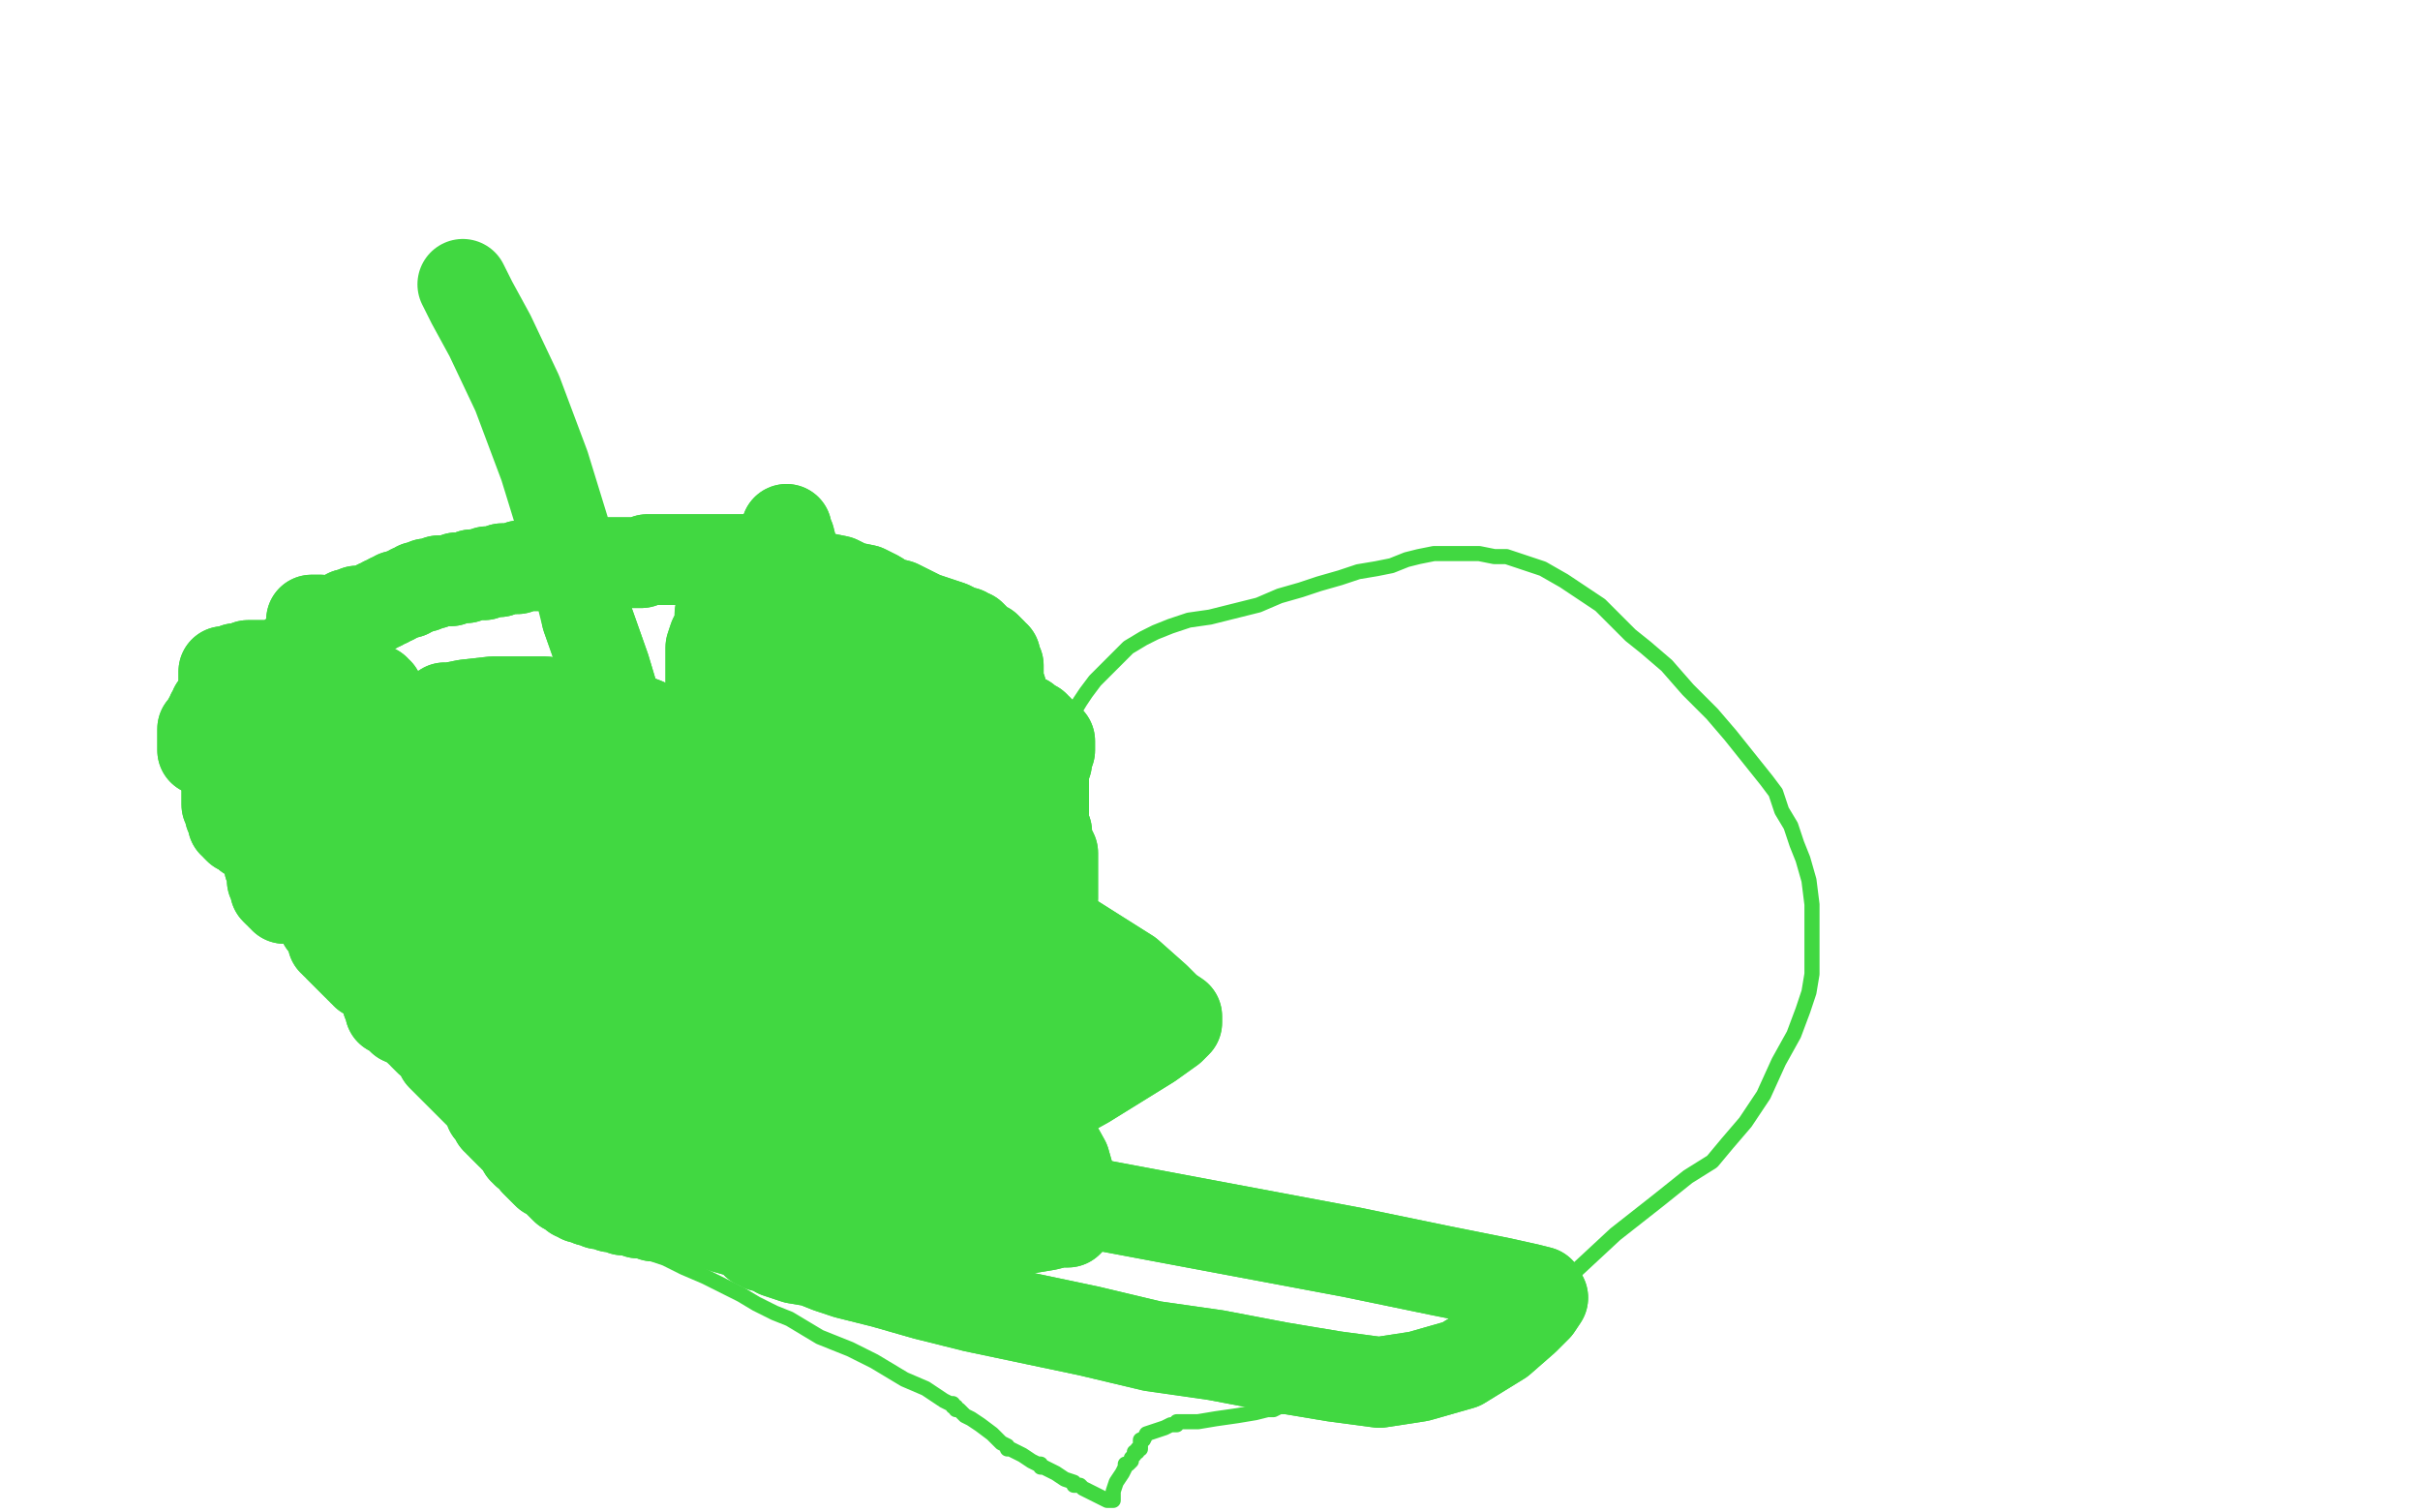 <?xml version="1.0" standalone="no"?>
<!DOCTYPE svg PUBLIC "-//W3C//DTD SVG 1.1//EN"
"http://www.w3.org/Graphics/SVG/1.1/DTD/svg11.dtd">

<svg width="800" height="500" version="1.1" xmlns="http://www.w3.org/2000/svg" xmlns:xlink="http://www.w3.org/1999/xlink" style="stroke-antialiasing: false"><desc>This SVG has been created on https://colorillo.com/</desc><rect x='0' y='0' width='800' height='500' style='fill: rgb(255,255,255); stroke-width:0' /><polyline points="368,496 367,496 367,496 366,496 366,496 364,495 364,495 360,493 358,492 357,491 356,491 355,491 355,490 352,489 349,487 347,486 345,485 344,485 344,484 343,484 341,483 338,481 336,480 334,479 333,479 333,478 331,477 328,474 324,471 321,469 319,468 317,466 316,466 316,465 315,465 315,464 314,464 312,463 306,459 299,456 294,453 289,450 285,448 281,446 276,444 271,442 266,439 261,436 256,434 250,431 245,428 239,425 233,422 226,419 220,416 214,414 209,411 205,409 201,406 198,404 194,401 187,397 184,394 181,392 178,390 175,388 173,386 170,384 168,381 165,378 163,376 160,373 158,370 155,367 153,364 150,361 147,358 144,355 141,352 138,349 135,346 132,342 128,339 125,335 121,331 117,327 113,323 110,319 106,315 102,312 99,308 96,305 92,302 88,298 85,294 82,290 79,287 77,284 74,281 72,278 70,275 69,270 68,264 67,257 66,249 66,242 66,237 67,233 68,229 70,225 75,220 79,216 83,212 88,208 93,203 96,200 99,198 100,197 101,197 104,196 117,191 139,185 150,182 156,181 159,180 161,180 163,180 166,180 173,180 184,179 198,178 212,178 221,178 228,179 233,181 238,181 242,182 246,184 251,186 257,188 263,190 269,193 274,195 278,196 280,197 282,198 284,199 287,201 290,202 293,203 297,204 300,206 303,208 306,210 309,212 312,214 315,216 317,218 319,219 320,221 322,223 323,224 324,225 325,227 326,228 327,230 329,233 330,236 332,240 334,244 336,249 338,253 339,256 341,259 342,261 343,262 344,263 345,264 345,265 346,265 346,266 346,265 346,264 346,263 346,262 346,261 346,260 346,258 347,255 348,251 350,246 352,241 354,237 357,232 359,229 362,225 365,222 369,218 373,214 378,211 382,209 387,207 393,205 400,204 408,202 416,200 423,197 430,195 436,193 443,191 449,189 455,188 460,187 465,185 469,184 474,183 479,183 484,183 489,183 494,184 498,184 504,186 510,188 517,192 523,196 529,200 534,205 539,210 544,214 551,220 558,228 566,236 572,243 576,248 580,253 584,258 587,262 589,268 592,273 594,279 596,284 598,291 599,299 599,306 599,311 599,317 599,322 598,328 596,334 593,342 588,351 583,362 577,371 571,378 566,384 558,389 548,397 534,408 520,421 510,430 505,435 501,437 497,439 491,441 485,444 478,447 470,450 464,453 460,455 455,457 450,459 443,461 435,463 429,464 425,465 423,465 421,466 419,466 415,467 409,468 402,469 396,470 393,470 390,470 389,470 389,471 387,471 385,472 379,474 378,476 377,476 377,477 377,478 377,479 376,479 376,480 375,480 375,481 374,482 374,483 373,484 372,484 372,485 371,487 369,490 368,493 368,495 368,496 367,496 367,496 366,496 366,496 364,495 360,493 358,492 357,491 356,491 355,491 355,490 352,489 349,487 347,486 345,485 344,485 344,484 343,484 341,483 338,481 336,480 334,479 333,479 333,478 331,477 328,474 324,471 321,469 319,468 317,466 316,466 316,465 315,465 315,464 314,464 312,463 306,459 299,456 294,453 289,450 285,448 281,446 276,444 271,442 266,439 261,436 256,434 250,431 245,428 239,425 233,422 226,419 220,416 214,414 209,411 205,409 201,406 198,404 194,401 187,397 184,394 181,392 178,390 175,388 173,386 170,384 168,381 165,378 163,376 160,373 158,370 155,367 153,364 150,361 147,358 144,355 141,352 138,349 135,346 132,342 128,339 125,335 121,331 117,327 113,323 110,319 106,315 102,312 99,308 96,305 92,302 88,298 85,294 82,290 79,287 77,284 74,281 72,278 70,275 69,270 68,264 67,257 66,249 66,242 66,237 67,233 68,229 70,225 75,220 79,216 83,212 88,208 93,203 96,200 99,198 100,197 101,197 104,196 117,191 139,185 150,182 156,181 159,180 161,180 163,180 166,180 173,180 184,179 198,178 212,178 221,178 228,179 233,181 238,181 242,182 246,184 251,186 257,188 263,190 269,193 274,195 278,196 280,197 282,198 284,199 287,201 290,202 293,203 297,204 300,206 303,208 306,210 309,212 312,214 315,216 317,218 319,219 320,221 322,223 323,224 324,225 325,227 326,228 327,230 329,233 330,236 332,240 334,244 336,249 338,253 339,256 341,259 342,261 343,262 344,263 345,264 345,265 346,265 346,266 346,265 346,264 346,263 346,262 346,261 346,260 346,258 347,255 348,251 350,246 352,241 354,237 357,232 359,229 362,225 365,222 369,218 373,214 378,211 382,209 387,207 393,205 400,204 408,202 416,200 423,197 430,195 436,193 443,191 449,189 455,188 460,187 465,185 469,184 474,183 479,183 484,183 489,183 494,184 498,184 504,186 510,188 517,192 523,196 529,200 534,205 539,210 544,214 551,220 558,228 566,236 572,243 576,248 580,253 584,258 587,262 589,268 592,273 594,279 596,284 598,291 599,299 599,306 599,311 599,317 599,322 598,328 596,334 593,342 588,351 583,362 577,371 571,378 566,384 558,389 548,397 534,408 520,421 510,430 505,435 501,437 497,439 491,441 485,444 478,447 470,450 464,453 460,455 455,457 450,459 443,461 435,463 429,464 425,465 423,465 421,466 419,466 415,467 409,468 402,469 396,470 393,470 390,470 389,470 389,471 387,471 385,472 379,474 378,476 377,476 377,477 377,478 377,479 376,479 376,480 375,480 375,481 374,482 374,483 373,484 372,484 372,485 371,487 369,490 368,493 368,495 368,496 367,496" style="fill: none; stroke: #41d841; stroke-width: 5; stroke-linejoin: round; stroke-linecap: round; stroke-antialiasing: false; stroke-antialias: 0; opacity: 1.0"/>
<polyline points="147,234 148,234 148,234 149,234 149,234 154,233 154,233 163,232 163,232 172,232 172,232 180,232 180,232 189,233 197,234 205,236 213,239 222,243 232,250 243,259 254,268 263,276 269,282 272,286 274,289 274,291 274,293 270,297 265,301 257,305 249,311 240,315 232,319 226,320 220,321 216,321 213,321 210,320 207,319 205,317 202,315 200,313 198,311 198,309 197,308 197,307 198,307 199,307 200,307 202,308 209,311 225,319 236,325 242,329 246,332 248,334 248,336 246,337 239,340 228,344 215,348 202,352 192,353 184,354 179,354 175,352 173,346 173,330 174,309 176,292 176,285 176,282 177,281 177,280 179,280 185,282 192,284 199,287 208,292 225,303 238,312 245,317 249,321 251,323 251,324 249,326 246,328 240,331 232,334 225,335 218,336 212,336 207,334 203,329 200,317 199,297 199,278 199,266 199,261 199,258 198,257 198,256 199,256 200,257 203,258 210,264 215,272 219,281 222,291 223,301 222,309 220,315 218,319 217,320 216,321 216,320 216,318 216,315 217,311 217,307 218,305 218,304 219,303 222,302 227,300 233,299 241,299 249,299 256,300 262,302 266,303 268,305 270,306 270,307 270,308 270,309 269,309 266,310 263,312 259,313 257,314 256,315 255,315 254,314 254,313 252,310 251,303 252,285 254,266 257,253 258,248 258,246 258,245 259,245 260,245 261,246 262,247 264,249 265,252 265,255 265,259 264,263 262,267 261,270 259,272 258,273 258,272 257,271 257,267 257,259 256,249 256,245 255,242 255,243 254,248 249,259 242,274 236,286 232,292 230,296 229,298 228,298 227,297 227,295 227,291 227,282 227,274 227,270 227,268 228,268 228,269 227,273 221,284 210,302 199,320 191,333 188,338 186,340 185,342 184,342 184,341 184,340 184,338 184,333 187,322 190,311 192,305 193,302 194,300 195,300 195,301 195,302 194,307 191,313 186,321 181,329 177,334 174,338 172,340 171,341 170,342 169,342 168,342 167,341 167,340 166,338 164,333 163,323 162,313 161,308 161,304 160,303 160,302 159,303 158,306 156,311 154,313 153,314 153,315 153,314 154,310 160,294 170,274 178,258 180,252 181,249 182,248 183,249 183,250 183,251 183,256 181,266 177,281 172,298 168,312 166,318 165,322 164,324 164,327 163,328 163,329 163,328 162,328 162,326 162,323 162,318 162,316 161,314 161,313 161,312 161,311 161,309 162,306 163,302 164,297 165,294 165,292 165,291 165,290 165,289 166,288 166,287 166,286 166,285 166,284 166,283 166,282 166,281 166,280 166,279 165,279 165,277 164,276 163,274 161,271 160,267 159,263 158,259 156,256 155,254 154,252 153,251 153,250 153,249 153,248 152,249 151,249 149,250 148,250 145,250 143,251 140,251 138,251 136,251 133,251 131,252 129,252 127,252 125,253 124,253 123,252 122,252 121,252 121,251 120,251 119,251 119,250 118,250 117,249 116,248 115,247 114,247 113,247 112,247 111,247 110,247 109,247 108,247 107,247 106,247 105,247 104,247 104,248 103,248 102,248 101,249 100,249 99,250 98,250 97,250 97,251 96,251 95,251 95,252 94,253 94,254 94,255 93,255 93,256 92,256 92,257 91,257 91,258 91,259 91,260 91,261 91,262 91,263 91,264 91,265 91,266 91,267 91,268 91,269 91,270 90,270 91,270 91,271 92,271 92,272 93,273 93,274" style="fill: none; stroke: #41d841; stroke-width: 30; stroke-linejoin: round; stroke-linecap: round; stroke-antialiasing: false; stroke-antialias: 0; opacity: 1.0"/>
<polyline points="147,234 148,234 148,234 149,234 149,234 154,233 154,233 163,232 163,232 172,232 172,232 180,232 189,233 197,234 205,236 213,239 222,243 232,250 243,259 254,268 263,276 269,282 272,286 274,289 274,291 274,293 270,297 265,301 257,305 249,311 240,315 232,319 226,320 220,321 216,321 213,321 210,320 207,319 205,317 202,315 200,313 198,311 198,309 197,308 197,307 198,307 199,307 200,307 202,308 209,311 225,319 236,325 242,329 246,332 248,334 248,336 246,337 239,340 228,344 215,348 202,352 192,353 184,354 179,354 175,352 173,346 173,330 174,309 176,292 176,285 176,282 177,281 177,280 179,280 185,282 192,284 199,287 208,292 225,303 238,312 245,317 249,321 251,323 251,324 249,326 246,328 240,331 232,334 225,335 218,336 212,336 207,334 203,329 200,317 199,297 199,278 199,266 199,261 199,258 198,257 198,256 199,256 200,257 203,258 210,264 215,272 219,281 222,291 223,301 222,309 220,315 218,319 217,320 216,321 216,320 216,318 216,315 217,311 217,307 218,305 218,304 219,303 222,302 227,300 233,299 241,299 249,299 256,300 262,302 266,303 268,305 270,306 270,307 270,308 270,309 269,309 266,310 263,312 259,313 257,314 256,315 255,315 254,314 254,313 252,310 251,303 252,285 254,266 257,253 258,248 258,246 258,245 259,245 260,245 261,246 262,247 264,249 265,252 265,255 265,259 264,263 262,267 261,270 259,272 258,273 258,272 257,271 257,267 257,259 256,249 256,245 255,242 255,243 254,248 249,259 242,274 236,286 232,292 230,296 229,298 228,298 227,297 227,295 227,291 227,282 227,274 227,270 227,268 228,268 228,269 227,273 221,284 210,302 199,320 191,333 188,338 186,340 185,342 184,342 184,341 184,340 184,338 184,333 187,322 190,311 192,305 193,302 194,300 195,300 195,301 195,302 194,307 191,313 186,321 181,329 177,334 174,338 172,340 171,341 170,342 169,342 168,342 167,341 167,340 166,338 164,333 163,323 162,313 161,308 161,304 160,303 160,302 159,303 158,306 156,311 154,313 153,314 153,315 153,314 154,310 160,294 170,274 178,258 180,252 181,249 182,248 183,249 183,250 183,251 183,256 181,266 177,281 172,298 168,312 166,318 165,322 164,324 164,327 163,328 163,329 163,328 162,328 162,326 162,323 162,318 162,316 161,314 161,313 161,312 161,311 161,309 162,306 163,302 164,297 165,294 165,292 165,291 165,290 165,289 166,288 166,287 166,286 166,285 166,284 166,283 166,282 166,281 166,280 166,279 165,279 165,277 164,276 163,274 161,271 160,267 159,263 158,259 156,256 155,254 154,252 153,251 153,250 153,249 153,248 152,249 151,249 149,250 148,250 145,250 143,251 140,251 138,251 136,251 133,251 131,252 129,252 127,252 125,253 124,253 123,252 122,252 121,252 121,251 120,251 119,251 119,250 118,250 117,249 116,248 115,247 114,247 113,247 112,247 111,247 110,247 109,247 108,247 107,247 106,247 105,247 104,247 104,248 103,248 102,248 101,249 100,249 99,250 98,250 97,250 97,251 96,251 95,251 95,252 94,253 94,254 94,255 93,255 93,256 92,256 92,257 91,257 91,258 91,259 91,260 91,261 91,262 91,263 91,264 91,265 91,266 91,267 91,268 91,269 91,270 90,270 91,270 91,271 92,271 92,272 93,273 93,274 94,274" style="fill: none; stroke: #41d841; stroke-width: 30; stroke-linejoin: round; stroke-linecap: round; stroke-antialiasing: false; stroke-antialias: 0; opacity: 1.0"/>
<polyline points="96,278 96,279 96,279 97,279 97,279 97,280 97,280 97,281 97,281 98,281 98,282 99,282 99,283 100,284 100,285 101,285 101,286 102,286 102,287 102,288 103,288 103,289 103,290 104,290 104,291 105,291 105,292 106,292 106,293 107,293 108,293 108,294 109,294 109,295 110,295 111,296 112,297 113,297 113,298 114,298 114,299 115,299 116,300 117,300 117,301 118,301 118,302 119,303 120,303 121,304 121,305 122,305 123,306 124,306 124,307 125,307 126,308 127,309 128,310 129,310 129,311 130,311 131,312 132,313 133,313 133,314 134,314 135,315 136,315 136,316 137,316 137,317 138,317 138,318 139,318 139,319 140,319 140,320 141,320 141,321 142,321 142,322 143,323 144,324 145,325 145,326 146,327 147,329 148,331 150,334 152,337 155,341 157,344 160,348 162,350 165,353 166,354 166,355 165,355 164,354 163,354 163,353 162,353 161,353 160,352 159,352 158,352 158,351 157,350 157,349 156,348 155,347 154,347 154,346 153,346 152,346 152,345 151,345 150,345 149,344 147,344 144,342 140,340 137,339 135,337 133,337 133,336 132,336 131,335 130,334 129,334 129,333 129,332 129,331 128,331 128,330 128,329 127,328 127,327 127,326 126,325 126,324 125,324 125,323 124,323 123,322 122,322 121,322 121,321 120,321 120,320 119,320 119,319 118,319 117,318 116,317 115,316 114,315 113,314 112,313 112,312 111,312 111,311 110,311 110,310 110,309 109,308 109,307 108,306 107,305 107,304 106,303 105,302 105,301 104,300 103,299 103,298 102,298 102,297 101,297 100,297 99,296 98,296 97,296 96,296 96,297 95,297 94,297 94,296 93,296 93,295 92,295 91,294 91,293 91,292 91,291 90,291 90,290 90,289 90,288 90,287 90,286 89,286 89,285 89,284 89,283 89,282 88,281 88,280 87,280 86,279 85,278 84,277 84,276 83,276 82,276 81,275 80,274 79,274 78,273 78,272 77,272 77,271 77,270 76,269 76,268 76,267 75,266 75,265 75,264 75,263 75,262 75,261 75,260 75,259 75,258 75,257 76,257 76,256 76,255 77,255 78,254 78,253 79,253 79,252 80,251 80,250 81,250 82,249 83,248 83,247 84,247 84,246 85,245 85,244 85,243 86,242 86,241 87,240 87,238 88,237 89,235 90,234 91,232 92,231 92,230 92,229 93,228 93,227 94,226 95,225 96,224 96,223 97,223 98,222 98,221 99,221 100,220 101,219 102,218 103,218 103,217 104,217 104,216 104,217 103,218 102,219 101,219 101,220 100,220 100,221 99,221 98,221 97,220 96,220 95,220 94,220 93,220 92,220 91,220 90,220 88,220 87,220 86,220 85,220 84,220 83,220 82,220 81,221 80,221 79,221 78,221 77,222 76,222 75,222 74,222 74,223 74,224 74,225 74,226 74,227 75,227 75,228 75,229 75,230 74,230 74,231 74,232 73,233 72,234 71,234 71,235 71,236 70,236 70,237 70,238 69,238 69,239 68,240 68,241 67,241 67,242 67,243 67,244 67,245 67,246 67,247 67,248" style="fill: none; stroke: #41d841; stroke-width: 30; stroke-linejoin: round; stroke-linecap: round; stroke-antialiasing: false; stroke-antialias: 0; opacity: 1.0"/>
<polyline points="96,278 96,279 96,279 97,279 97,279 97,280 97,280 97,281 98,281 98,282 99,282 99,283 100,284 100,285 101,285 101,286 102,286 102,287 102,288 103,288 103,289 103,290 104,290 104,291 105,291 105,292 106,292 106,293 107,293 108,293 108,294 109,294 109,295 110,295 111,296 112,297 113,297 113,298 114,298 114,299 115,299 116,300 117,300 117,301 118,301 118,302 119,303 120,303 121,304 121,305 122,305 123,306 124,306 124,307 125,307 126,308 127,309 128,310 129,310 129,311 130,311 131,312 132,313 133,313 133,314 134,314 135,315 136,315 136,316 137,316 137,317 138,317 138,318 139,318 139,319 140,319 140,320 141,320 141,321 142,321 142,322 143,323 144,324 145,325 145,326 146,327 147,329 148,331 150,334 152,337 155,341 157,344 160,348 162,350 165,353 166,354 166,355 165,355 164,354 163,354 163,353 162,353 161,353 160,352 159,352 158,352 158,351 157,350 157,349 156,348 155,347 154,347 154,346 153,346 152,346 152,345 151,345 150,345 149,344 147,344 144,342 140,340 137,339 135,337 133,337 133,336 132,336 131,335 130,334 129,334 129,333 129,332 129,331 128,331 128,330 128,329 127,328 127,327 127,326 126,325 126,324 125,324 125,323 124,323 123,322 122,322 121,322 121,321 120,321 120,320 119,320 119,319 118,319 117,318 116,317 115,316 114,315 113,314 112,313 112,312 111,312 111,311 110,311 110,310 110,309 109,308 109,307 108,306 107,305 107,304 106,303 105,302 105,301 104,300 103,299 103,298 102,298 102,297 101,297 100,297 99,296 98,296 97,296 96,296 96,297 95,297 94,297 94,296 93,296 93,295 92,295 91,294 91,293 91,292 91,291 90,291 90,290 90,289 90,288 90,287 90,286 89,286 89,285 89,284 89,283 89,282 88,281 88,280 87,280 86,279 85,278 84,277 84,276 83,276 82,276 81,275 80,274 79,274 78,273 78,272 77,272 77,271 77,270 76,269 76,268 76,267 75,266 75,265 75,264 75,263 75,262 75,261 75,260 75,259 75,258 75,257 76,257 76,256 76,255 77,255 78,254 78,253 79,253 79,252 80,251 80,250 81,250 82,249 83,248 83,247 84,247 84,246 85,245 85,244 85,243 86,242 86,241 87,240 87,238 88,237 89,235 90,234 91,232 92,231 92,230 92,229 93,228 93,227 94,226 95,225 96,224 96,223 97,223 98,222 98,221 99,221 100,220 101,219 102,218 103,218 103,217 104,217 104,216 104,217 103,218 102,219 101,219 101,220 100,220 100,221 99,221 98,221 97,220 96,220 95,220 94,220 93,220 92,220 91,220 90,220 88,220 87,220 86,220 85,220 84,220 83,220 82,220 81,221 80,221 79,221 78,221 77,222 76,222 75,222 74,222 74,223 74,224 74,225 74,226 74,227 75,227 75,228 75,229 75,230 74,230 74,231 74,232 73,233 72,234 71,234 71,235 71,236 70,236 70,237 70,238 69,238 69,239 68,240 68,241 67,241 67,242 67,243 67,244 67,245 67,246 67,247 67,248 68,248" style="fill: none; stroke: #41d841; stroke-width: 30; stroke-linejoin: round; stroke-linecap: round; stroke-antialiasing: false; stroke-antialias: 0; opacity: 1.0"/>
<polyline points="86,274 104,298 104,298 106,302 106,302 109,306 109,306 112,309 112,309 114,311 114,311 115,313 115,313 116,314 116,314 117,314 117,314 117,315" style="fill: none; stroke: #41d841; stroke-width: 30; stroke-linejoin: round; stroke-linecap: round; stroke-antialiasing: false; stroke-antialias: 0; opacity: 1.0"/>
<polyline points="86,274 104,298 104,298 106,302 106,302 109,306 109,306 112,309 112,309 114,311 114,311 115,313 115,313 116,314 116,314 117,314 117,315" style="fill: none; stroke: #41d841; stroke-width: 30; stroke-linejoin: round; stroke-linecap: round; stroke-antialiasing: false; stroke-antialias: 0; opacity: 1.0"/>
<polyline points="135,336 136,337 136,337 137,337 137,337 137,338 137,338 137,339 137,339 138,339 138,339 138,340 138,340 139,341 139,341 140,341 140,342 141,343 142,344 143,344 144,345 145,347 146,349 148,351 150,353 153,356 155,358 157,360 159,362 160,363 161,364 162,365 162,366 162,367 163,367 163,368 164,368 164,369 164,370 165,370 165,371 166,371 166,372 167,373 168,374 169,375 170,375 170,376 171,377 172,377 172,378 173,379 173,380 174,380 174,381 175,381 176,382 177,383 177,384 178,385 179,386 180,387 181,388 183,389 184,390 185,391 186,392 187,393 188,393 189,394 190,395 191,395 192,396 193,396 194,396 195,397 196,397 197,397 198,398 199,398 200,398 201,398 202,399 204,399 206,400 208,400 209,400 211,401 212,401 214,401 216,402 218,402 221,402 224,403 229,403 234,404 240,406 247,408 248,409 249,410 250,411 251,411 252,412 254,412 257,414 263,416 269,417 274,419 280,421 292,424 306,428 322,432 341,436 360,440 381,445 402,448 423,452 441,455 456,457 469,455 483,451 496,443 504,436 508,432 510,429 509,427 505,426 496,424 476,420 447,414 415,408 383,402 351,396 322,389 297,382 279,375 266,371 257,367 251,364 247,361 244,359 243,358 243,357 243,356 243,355 244,355 245,354 247,352 249,351 254,350 261,349 273,349 285,349 293,350 298,353 301,355 302,358 302,360 301,362 298,365 295,368 292,371 288,374 282,379 276,383 272,385 270,385 267,385 266,384 263,382 260,378 256,370 252,349 251,323 252,300 254,285 254,280 257,277 262,277 275,280 300,287 329,298 354,310 373,322 382,330 386,334 389,336 389,338 387,340 380,345 359,358 332,373 308,387 294,394 286,397 281,399 278,400 274,400 271,400 268,399 264,396 260,393 257,388 256,384 257,373 262,358 267,347 271,342 275,339 279,339 287,339 295,341 306,345 317,350 328,357 338,365 347,375 352,384 354,391 355,396 355,399 355,401 355,402 354,403 353,404 350,404 346,405 340,406 333,407 325,407 316,406 308,404 301,401 294,395 287,385 281,369 279,349 277,327 277,308 277,297 277,292 277,289 278,287 278,286 279,285 280,285 280,286 280,288 281,290 281,292 281,295 281,298 279,303 278,307 276,311 275,314 274,316 272,318 270,320 267,322 264,324 260,325 258,326 257,326 256,326 256,325 256,324 256,323 257,320 258,317 260,314 261,313 263,312 265,312 268,312 272,313 278,316 285,320 295,328 305,336 314,342 320,347 324,351 327,353 329,355 330,355 330,354 330,353 330,352 329,350 328,347 327,345 325,343 324,341 322,339 320,337 317,335 313,332 308,328 302,324 295,320 290,317 286,314 283,313 282,311 281,311 281,312 282,312 282,311 283,311 284,311 286,311 287,311 288,311 289,311 289,312 290,312 290,313 291,313 293,313 296,314 299,315 304,317 310,318 318,320 326,322 335,325 344,327 352,330 359,332 364,334 368,335 371,336 373,337 375,338 376,338 377,338 378,338 377,338 376,338 375,338 374,339 373,339 371,340 368,341 363,342 358,343 353,344 348,345 341,346 334,346 327,347 319,348 310,350 296,354 280,360 269,363 261,365 257,366 254,366 253,366 253,365 254,363 256,361 258,358 261,355 264,352 268,349 273,346 278,344 283,343 290,341 301,339 317,338 333,336 346,336 355,337 363,337 369,339 373,340 375,342 375,343 375,344 373,346 370,348 367,350 363,353 358,356 354,359 349,361 344,363 340,364 336,365 332,366 328,367 325,368 322,369 318,369 313,369 309,370 306,370 302,371 299,372 296,372 294,372 292,372 289,373 287,373 284,373 282,373 279,373 277,373 275,373 274,373 271,373 269,373 267,373 265,373 263,373 262,373 260,374 257,374 254,375 251,376 248,376 245,377 243,378 240,379 237,380 234,380 232,381 229,381 227,381 225,381 223,381 221,381 220,381 219,380 219,379 219,378 218,378 218,377 218,376 217,375 217,374 216,374 216,373 216,372 215,372 215,371 214,371 213,371 212,371 211,370 210,370 209,370 208,370 207,370 206,370 205,370 204,371 203,371 202,371 201,371 200,371 198,372 195,372 192,372 189,372 187,372 185,371 184,371 182,371 180,371 177,371 174,371 172,371 169,371 167,371 166,370 165,370 164,370 164,369 164,368 164,367 165,367 166,366 167,366 168,366 169,366 171,366 174,366 176,366 178,366 181,366 184,366 187,366 190,366 194,366 198,367 202,367 205,367 209,367 213,367 219,368 224,368 229,368 232,368 235,369 237,369 239,368 240,368 240,367 241,367 241,366 241,365 242,365 242,364 242,363 242,362 243,361 242,360 242,359 241,358 240,357 239,356 237,353 234,350 229,345 225,341 220,338 217,337 214,336 211,335 209,335 208,335 207,335 206,335 205,336 203,336 200,336 195,336 190,336 186,335 183,335 179,334 175,333 170,330 164,328 159,323 155,318 154,318 153,316 151,315 149,313 146,310 142,307 138,303 135,300 131,297 129,294 127,293 126,291 125,290 124,290 123,289 123,288 122,288 122,287 122,286 122,285 122,284 122,283 122,282 123,282 124,282 124,283 125,283 126,283 127,283 131,284 137,285 145,287 151,289 157,291 160,293 161,294 162,295 162,296 161,296 160,296 160,295 159,294 158,293 155,290 149,282 140,268 133,251 127,239 125,233 123,230 123,229 123,228 124,228 124,229 125,229 125,230 126,231 127,234 129,239 133,247 137,256 140,266 142,275 143,281 144,285 145,286 145,287 145,288 144,288 144,287 143,287 143,286 142,286 141,285 139,282 136,279 132,276 127,271 118,263 112,257 109,254 107,253 105,253 105,252 104,252 104,253 105,254 105,255 105,256 105,257 105,258 105,259 105,260 105,261 106,264 106,267 107,273 108,281 110,287 111,291 112,292 112,293 112,292 111,292 111,291 111,290 111,288 111,286 111,284 110,282 110,279 109,275 109,271 109,266 109,262 109,260 109,259 110,258 110,257 110,256 110,255 110,254 111,254 111,253 111,252 112,252 112,251 112,249 112,248 112,247 112,246 111,246 111,245 110,243 110,242 109,240 108,238 107,237 107,236 107,235 106,235 106,234 106,233 106,232 106,231 105,231 105,230 106,229 106,228 106,227 106,226 106,225 105,224 105,223 105,222 104,221 104,220 104,219 104,218 103,216 103,214 103,212 103,209 103,208 103,207 103,206 103,205 104,205 105,205 106,205 106,206 107,206 108,206 109,206 110,206 110,205 111,205 112,205 113,204 114,204 115,203 116,203 117,203 118,203 118,202 119,202 120,202 121,202 122,202 123,201 124,201 125,200 126,200 127,199 128,199 129,198 130,198 131,197 132,197 134,196 135,196 136,195 137,195 138,194 139,194 140,194 141,193 142,193 143,193 145,192 146,192 148,192 149,192 151,191 152,191 154,191 156,190 157,190 158,190 159,190 160,190 161,189 162,189 163,189 164,189 165,189 166,188 168,188 169,188 171,188 172,187 174,187 175,187 176,187 177,187 178,187 179,187 180,187 181,187 182,187 183,187 184,187 185,187 186,187 187,187 188,187 190,187 191,187 193,187 194,187 195,187 196,187 198,186 200,186 202,186 205,186 207,186 210,186 212,186 214,185 216,185 218,185 219,185 221,185 222,185 224,185 225,185 227,185 229,185 231,185 233,185 235,185 236,185 237,185 239,185 240,185 241,185 242,185 244,185 246,185 247,185 249,185 250,185 250,186 251,186 252,186 253,186 254,186 255,186 256,187 257,187 258,187 261,188 264,188 267,189 272,191 277,192 281,194 286,195 290,197 293,199 297,200 301,202 305,204 308,205 311,206 314,207 316,208 318,209 319,209 320,210 321,210 322,211 323,212 323,213 324,213 326,214 327,215 328,216 328,217 329,217 329,218 329,219 330,220 330,221 330,222 330,223 330,224 330,225 330,226 330,227 331,228 331,229 331,230 331,231 331,232 331,233 332,234 333,235 334,235 334,236 335,236 335,237 336,237 337,237 338,238 339,238 339,239 340,239 341,240 342,240 342,241 343,241 343,242 344,242 344,243 345,243 345,244 346,244 346,245 347,245 347,246 347,247 347,248 346,249 346,250 346,251 346,252 345,252 345,253 345,254 345,255 345,256 345,257 345,258 345,259 345,260 345,261 345,262 345,263 345,264 345,265 345,266 345,267 345,268 345,269 345,270 345,271 345,272 345,273 346,275 346,277 347,280 348,282 348,283 348,285 348,287 348,289 348,291 348,292 348,294 348,296 348,297 347,299 347,301 347,302 346,304 345,305 344,306 344,307 343,307 343,306 342,306 341,305 340,303 339,300 337,298 336,295 334,293 333,290 332,287 331,285 330,282 329,280 328,277 327,276 326,274 325,272 324,270 323,268 322,266 321,265 321,264 320,263 320,262 320,261 320,259 320,258 320,256 319,255 319,253 319,252 319,250 319,249 319,248 319,247 319,246 319,245 320,244 321,242 321,240 322,238 322,237 322,236 322,235 322,234 323,234 324,233 324,232 325,232 325,231 325,230 324,229 323,229 322,229 321,228 320,228 319,228 318,227 317,227 316,226 315,225 313,224 312,222 311,220 309,219 308,217 306,215 305,213 303,212 302,210 301,209 300,209 300,208 299,208 298,209 298,210 297,211 296,212 295,213 294,215 293,217 291,220 289,222 287,225 285,227 283,230 282,232 280,235 278,237 277,239 276,242 275,244 274,246 274,247 274,249 274,251 274,253 274,255 274,258 275,260 276,262 277,264 278,266 279,268 280,269 281,271 282,272 284,274 285,275 286,276 288,276 289,277 290,277 291,277 292,277 293,277 294,277 294,276 295,276 295,275 296,274 296,273 297,271 298,269 299,266 299,263 300,260 301,256 301,253 302,250 302,248 302,246 302,245 302,244 301,242 301,240 301,237 301,235 301,233 300,231 300,230 300,228 300,227 301,227 301,228 301,229 301,231 300,233 300,235 299,238 298,241 296,244 295,247 294,250 293,254 292,257 291,260 290,264 289,266 288,269 287,269 286,268 284,266 282,264 281,260 279,255 278,248 276,240 273,229 270,215 268,199 265,188 262,182 261,178 260,176 260,175 260,177 260,180 260,183 260,185 260,188 260,191 260,193 260,195 260,197 260,199 260,201 258,203 256,205 255,207 254,210 253,212 253,214 252,215 252,218 251,220 250,222 250,224 249,226 249,228 249,230 248,232 247,234 247,235 246,237 245,238 245,236 245,233 245,229 245,225 245,221 245,218 245,216 245,214 245,212 245,211 245,209 244,208 244,207 244,205 243,204 243,202 242,201 242,200 241,199 240,199 239,200 239,201 238,203 238,206 237,209 236,211 235,214 235,217 235,221 235,226 235,232 234,237 233,242 231,246 229,249 226,252 222,253 219,253 217,253 214,251 211,248 209,244 206,238 203,231 200,221 194,204" style="fill: none; stroke: #41d841; stroke-width: 30; stroke-linejoin: round; stroke-linecap: round; stroke-antialiasing: false; stroke-antialias: 0; opacity: 1.0"/>
<polyline points="135,336 136,337 136,337 137,337 137,337 137,338 137,338 137,339 137,339 138,339 138,339 138,340 138,340 139,341 140,341 140,342 141,343 142,344 143,344 144,345 145,347 146,349 148,351 150,353 153,356 155,358 157,360 159,362 160,363 161,364 162,365 162,366 162,367 163,367 163,368 164,368 164,369 164,370 165,370 165,371 166,371 166,372 167,373 168,374 169,375 170,375 170,376 171,377 172,377 172,378 173,379 173,380 174,380 174,381 175,381 176,382 177,383 177,384 178,385 179,386 180,387 181,388 183,389 184,390 185,391 186,392 187,393 188,393 189,394 190,395 191,395 192,396 193,396 194,396 195,397 196,397 197,397 198,398 199,398 200,398 201,398 202,399 204,399 206,400 208,400 209,400 211,401 212,401 214,401 216,402 218,402 221,402 224,403 229,403 234,404 240,406 247,408 248,409 249,410 250,411 251,411 252,412 254,412 257,414 263,416 269,417 274,419 280,421 292,424 306,428 322,432 341,436 360,440 381,445 402,448 423,452 441,455 456,457 469,455 483,451 496,443 504,436 508,432 510,429 509,427 505,426 496,424 476,420 447,414 415,408 383,402 351,396 322,389 297,382 279,375 266,371 257,367 251,364 247,361 244,359 243,358 243,357 243,356 243,355 244,355 245,354 247,352 249,351 254,350 261,349 273,349 285,349 293,350 298,353 301,355 302,358 302,360 301,362 298,365 295,368 292,371 288,374 282,379 276,383 272,385 270,385 267,385 266,384 263,382 260,378 256,370 252,349 251,323 252,300 254,285 254,280 257,277 262,277 275,280 300,287 329,298 354,310 373,322 382,330 386,334 389,336 389,338 387,340 380,345 359,358 332,373 308,387 294,394 286,397 281,399 278,400 274,400 271,400 268,399 264,396 260,393 257,388 256,384 257,373 262,358 267,347 271,342 275,339 279,339 287,339 295,341 306,345 317,350 328,357 338,365 347,375 352,384 354,391 355,396 355,399 355,401 355,402 354,403 353,404 350,404 346,405 340,406 333,407 325,407 316,406 308,404 301,401 294,395 287,385 281,369 279,349 277,327 277,308 277,297 277,292 277,289 278,287 278,286 279,285 280,285 280,286 280,288 281,290 281,292 281,295 281,298 279,303 278,307 276,311 275,314 274,316 272,318 270,320 267,322 264,324 260,325 258,326 257,326 256,326 256,325 256,324 256,323 257,320 258,317 260,314 261,313 263,312 265,312 268,312 272,313 278,316 285,320 295,328 305,336 314,342 320,347 324,351 327,353 329,355 330,355 330,354 330,353 330,352 329,350 328,347 327,345 325,343 324,341 322,339 320,337 317,335 313,332 308,328 302,324 295,320 290,317 286,314 283,313 282,311 281,311 281,312 282,312 282,311 283,311 284,311 286,311 287,311 288,311 289,311 289,312 290,312 290,313 291,313 293,313 296,314 299,315 304,317 310,318 318,320 326,322 335,325 344,327 352,330 359,332 364,334 368,335 371,336 373,337 375,338 376,338 377,338 378,338 377,338 376,338 375,338 374,339 373,339 371,340 368,341 363,342 358,343 353,344 348,345 341,346 334,346 327,347 319,348 310,350 296,354 280,360 269,363 261,365 257,366 254,366 253,366 253,365 254,363 256,361 258,358 261,355 264,352 268,349 273,346 278,344 283,343 290,341 301,339 317,338 333,336 346,336 355,337 363,337 369,339 373,340 375,342 375,343 375,344 373,346 370,348 367,350 363,353 358,356 354,359 349,361 344,363 340,364 336,365 332,366 328,367 325,368 322,369 318,369 313,369 309,370 306,370 302,371 299,372 296,372 294,372 292,372 289,373 287,373 284,373 282,373 279,373 277,373 275,373 274,373 271,373 269,373 267,373 265,373 263,373 262,373 260,374 257,374 254,375 251,376 248,376 245,377 243,378 240,379 237,380 234,380 232,381 229,381 227,381 225,381 223,381 221,381 220,381 219,380 219,379 219,378 218,378 218,377 218,376 217,375 217,374 216,374 216,373 216,372 215,372 215,371 214,371 213,371 212,371 211,370 210,370 209,370 208,370 207,370 206,370 205,370 204,371 203,371 202,371 201,371 200,371 198,372 195,372 192,372 189,372 187,372 185,371 184,371 182,371 180,371 177,371 174,371 172,371 169,371 167,371 166,370 165,370 164,370 164,369 164,368 164,367 165,367 166,366 167,366 168,366 169,366 171,366 174,366 176,366 178,366 181,366 184,366 187,366 190,366 194,366 198,367 202,367 205,367 209,367 213,367 219,368 224,368 229,368 232,368 235,369 237,369 239,368 240,368 240,367 241,367 241,366 241,365 242,365 242,364 242,363 242,362 243,361 242,360 242,359 241,358 240,357 239,356 237,353 234,350 229,345 225,341 220,338 217,337 214,336 211,335 209,335 208,335 207,335 206,335 205,336 203,336 200,336 195,336 190,336 186,335 183,335 179,334 175,333 170,330 164,328 159,323 155,318 154,318 153,316 151,315 149,313 146,310 142,307 138,303 135,300 131,297 129,294 127,293 126,291 125,290 124,290 123,289 123,288 122,288 122,287 122,286 122,285 122,284 122,283 122,282 123,282 124,282 124,283 125,283 126,283 127,283 131,284 137,285 145,287 151,289 157,291 160,293 161,294 162,295 162,296 161,296 160,296 160,295 159,294 158,293 155,290 149,282 140,268 133,251 127,239 125,233 123,230 123,229 123,228 124,228 124,229 125,229 125,230 126,231 127,234 129,239 133,247 137,256 140,266 142,275 143,281 144,285 145,286 145,287 145,288 144,288 144,287 143,287 143,286 142,286 141,285 139,282 136,279 132,276 127,271 118,263 112,257 109,254 107,253 105,253 105,252 104,252 104,253 105,254 105,255 105,256 105,257 105,258 105,259 105,260 105,261 106,264 106,267 107,273 108,281 110,287 111,291 112,292 112,293 112,292 111,292 111,291 111,290 111,288 111,286 111,284 110,282 110,279 109,275 109,271 109,266 109,262 109,260 109,259 110,258 110,257 110,256 110,255 110,254 111,254 111,253 111,252 112,252 112,251 112,249 112,248 112,247 112,246 111,246 111,245 110,243 110,242 109,240 108,238 107,237 107,236 107,235 106,235 106,234 106,233 106,232 106,231 105,231 105,230 106,229 106,228 106,227 106,226 106,225 105,224 105,223 105,222 104,221 104,220 104,219 104,218 103,216 103,214 103,212 103,209 103,208 103,207 103,206 103,205 104,205 105,205 106,205 106,206 107,206 108,206 109,206 110,206 110,205 111,205 112,205 113,204 114,204 115,203 116,203 117,203 118,203 118,202 119,202 120,202 121,202 122,202 123,201 124,201 125,200 126,200 127,199 128,199 129,198 130,198 131,197 132,197 134,196 135,196 136,195 137,195 138,194 139,194 140,194 141,193 142,193 143,193 145,192 146,192 148,192 149,192 151,191 152,191 154,191 156,190 157,190 158,190 159,190 160,190 161,189 162,189 163,189 164,189 165,189 166,188 168,188 169,188 171,188 172,187 174,187 175,187 176,187 177,187 178,187 179,187 180,187 181,187 182,187 183,187 184,187 185,187 186,187 187,187 188,187 190,187 191,187 193,187 194,187 195,187 196,187 198,186 200,186 202,186 205,186 207,186 210,186 212,186 214,185 216,185 218,185 219,185 221,185 222,185 224,185 225,185 227,185 229,185 231,185 233,185 235,185 236,185 237,185 239,185 240,185 241,185 242,185 244,185 246,185 247,185 249,185 250,185 250,186 251,186 252,186 253,186 254,186 255,186 256,187 257,187 258,187 261,188 264,188 267,189 272,191 277,192 281,194 286,195 290,197 293,199 297,200 301,202 305,204 308,205 311,206 314,207 316,208 318,209 319,209 320,210 321,210 322,211 323,212 323,213 324,213 326,214 327,215 328,216 328,217 329,217 329,218 329,219 330,220 330,221 330,222 330,223 330,224 330,225 330,226 330,227 331,228 331,229 331,230 331,231 331,232 331,233 332,234 333,235 334,235 334,236 335,236 335,237 336,237 337,237 338,238 339,238 339,239 340,239 341,240 342,240 342,241 343,241 343,242 344,242 344,243 345,243 345,244 346,244 346,245 347,245 347,246 347,247 347,248 346,249 346,250 346,251 346,252 345,252 345,253 345,254 345,255 345,256 345,257 345,258 345,259 345,260 345,261 345,262 345,263 345,264 345,265 345,266 345,267 345,268 345,269 345,270 345,271 345,272 345,273 346,275 346,277 347,280 348,282 348,283 348,285 348,287 348,289 348,291 348,292 348,294 348,296 348,297 347,299 347,301 347,302 346,304 345,305 344,306 344,307 343,307 343,306 342,306 341,305 340,303 339,300 337,298 336,295 334,293 333,290 332,287 331,285 330,282 329,280 328,277 327,276 326,274 325,272 324,270 323,268 322,266 321,265 321,264 320,263 320,262 320,261 320,259 320,258 320,256 319,255 319,253 319,252 319,250 319,249 319,248 319,247 319,246 319,245 320,244 321,242 321,240 322,238 322,237 322,236 322,235 322,234 323,234 324,233 324,232 325,232 325,231 325,230 324,229 323,229 322,229 321,228 320,228 319,228 318,227 317,227 316,226 315,225 313,224 312,222 311,220 309,219 308,217 306,215 305,213 303,212 302,210 301,209 300,209 300,208 299,208 298,209 298,210 297,211 296,212 295,213 294,215 293,217 291,220 289,222 287,225 285,227 283,230 282,232 280,235 278,237 277,239 276,242 275,244 274,246 274,247 274,249 274,251 274,253 274,255 274,258 275,260 276,262 277,264 278,266 279,268 280,269 281,271 282,272 284,274 285,275 286,276 288,276 289,277 290,277 291,277 292,277 293,277 294,277 294,276 295,276 295,275 296,274 296,273 297,271 298,269 299,266 299,263 300,260 301,256 301,253 302,250 302,248 302,246 302,245 302,244 301,242 301,240 301,237 301,235 301,233 300,231 300,230 300,228 300,227 301,227 301,228 301,229 301,231 300,233 300,235 299,238 298,241 296,244 295,247 294,250 293,254 292,257 291,260 290,264 289,266 288,269 287,269 286,268 284,266 282,264 281,260 279,255 278,248 276,240 273,229 270,215 268,199 265,188 262,182 261,178 260,176 260,175 260,177 260,180 260,183 260,185 260,188 260,191 260,193 260,195 260,197 260,199 260,201 258,203 256,205 255,207 254,210 253,212 253,214 252,215 252,218 251,220 250,222 250,224 249,226 249,228 249,230 248,232 247,234 247,235 246,237 245,238 245,236 245,233 245,229 245,225 245,221 245,218 245,216 245,214 245,212 245,211 245,209 244,208 244,207 244,205 243,204 243,202 242,201 242,200 241,199 240,199 239,200 239,201 238,203 238,206 237,209 236,211 235,214 235,217 235,221 235,226 235,232 234,237 233,242 231,246 229,249 226,252 222,253 219,253 217,253 214,251 211,248 209,244 206,238 203,231 200,221 194,204 188,180 180,154 171,130 162,111 156,100 153,94" style="fill: none; stroke: #41d841; stroke-width: 30; stroke-linejoin: round; stroke-linecap: round; stroke-antialiasing: false; stroke-antialias: 0; opacity: 1.0"/>
</svg>
